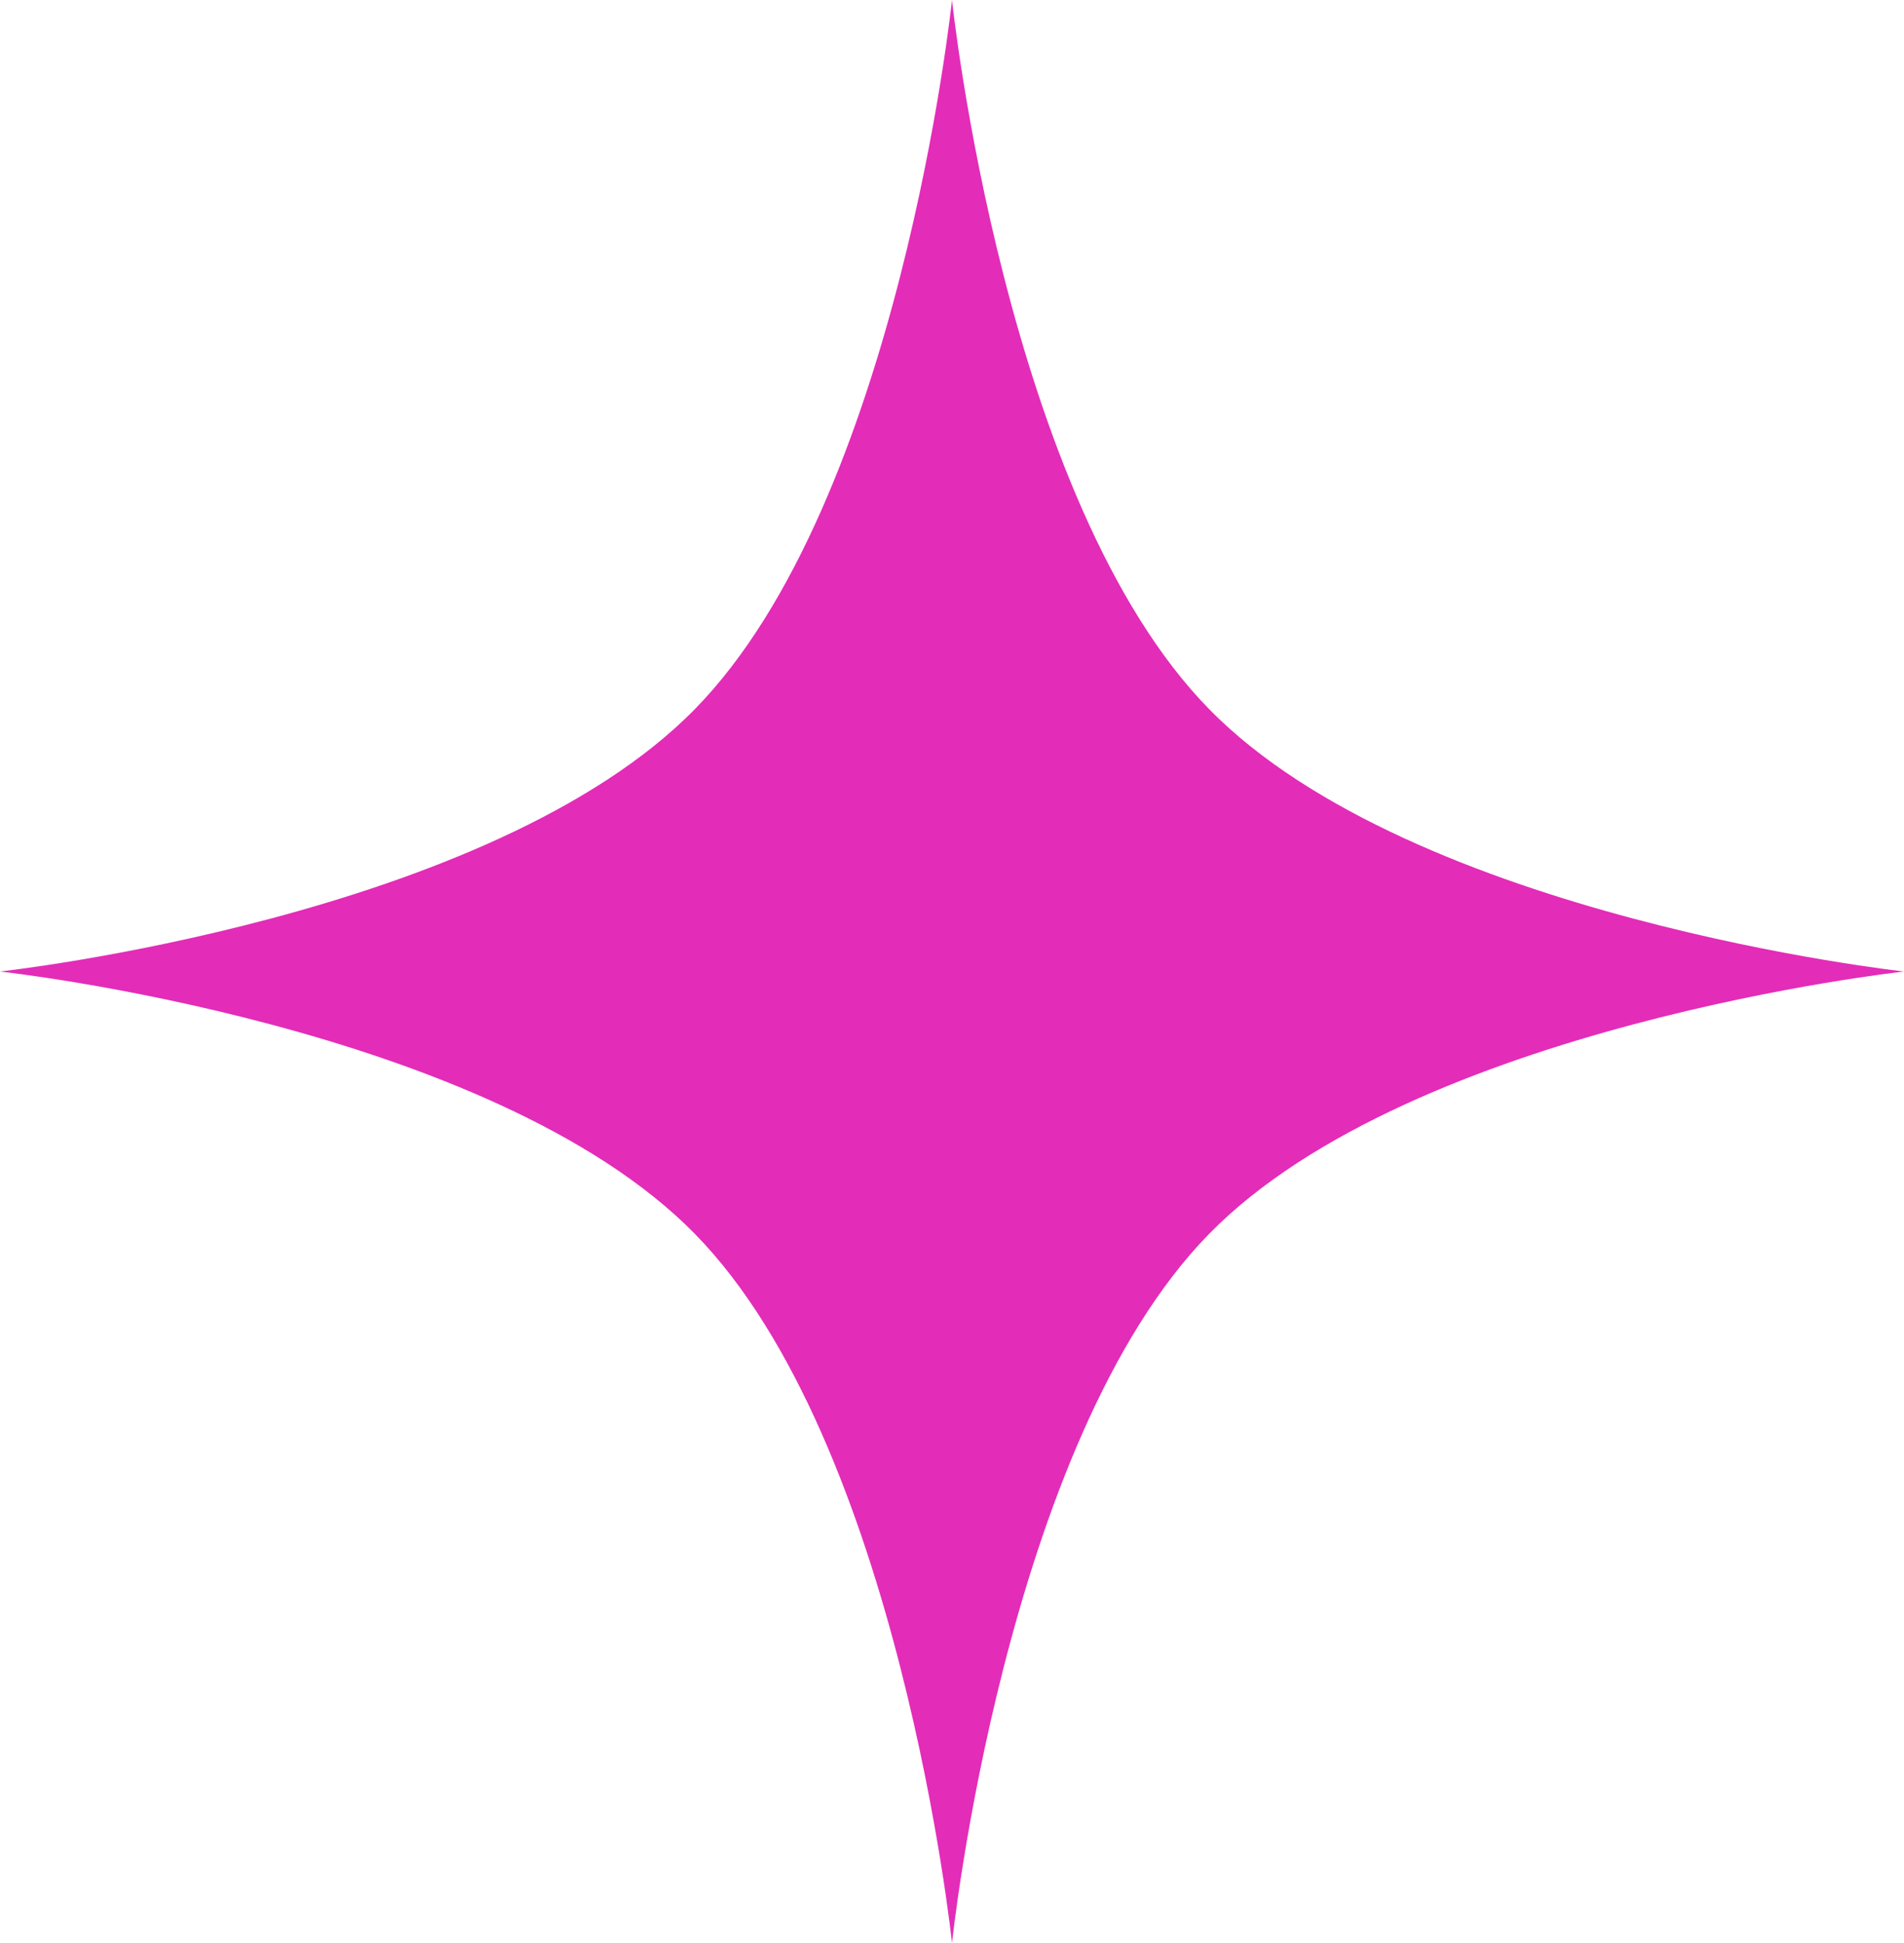 <?xml version="1.0" encoding="UTF-8"?> <svg xmlns="http://www.w3.org/2000/svg" width="50" height="51" viewBox="0 0 50 51" fill="none"> <path d="M25 0C25 0 26.379 13.132 31.752 18.613C37.125 24.093 50 25.5 50 25.5C50 25.5 37.125 26.907 31.752 32.387C26.379 37.868 25 51 25 51C25 51 23.621 37.868 18.248 32.387C12.875 26.907 0 25.5 0 25.5C0 25.5 12.875 24.093 18.248 18.613C23.621 13.132 25 0 25 0Z" fill="#E32CB8"></path> </svg> 